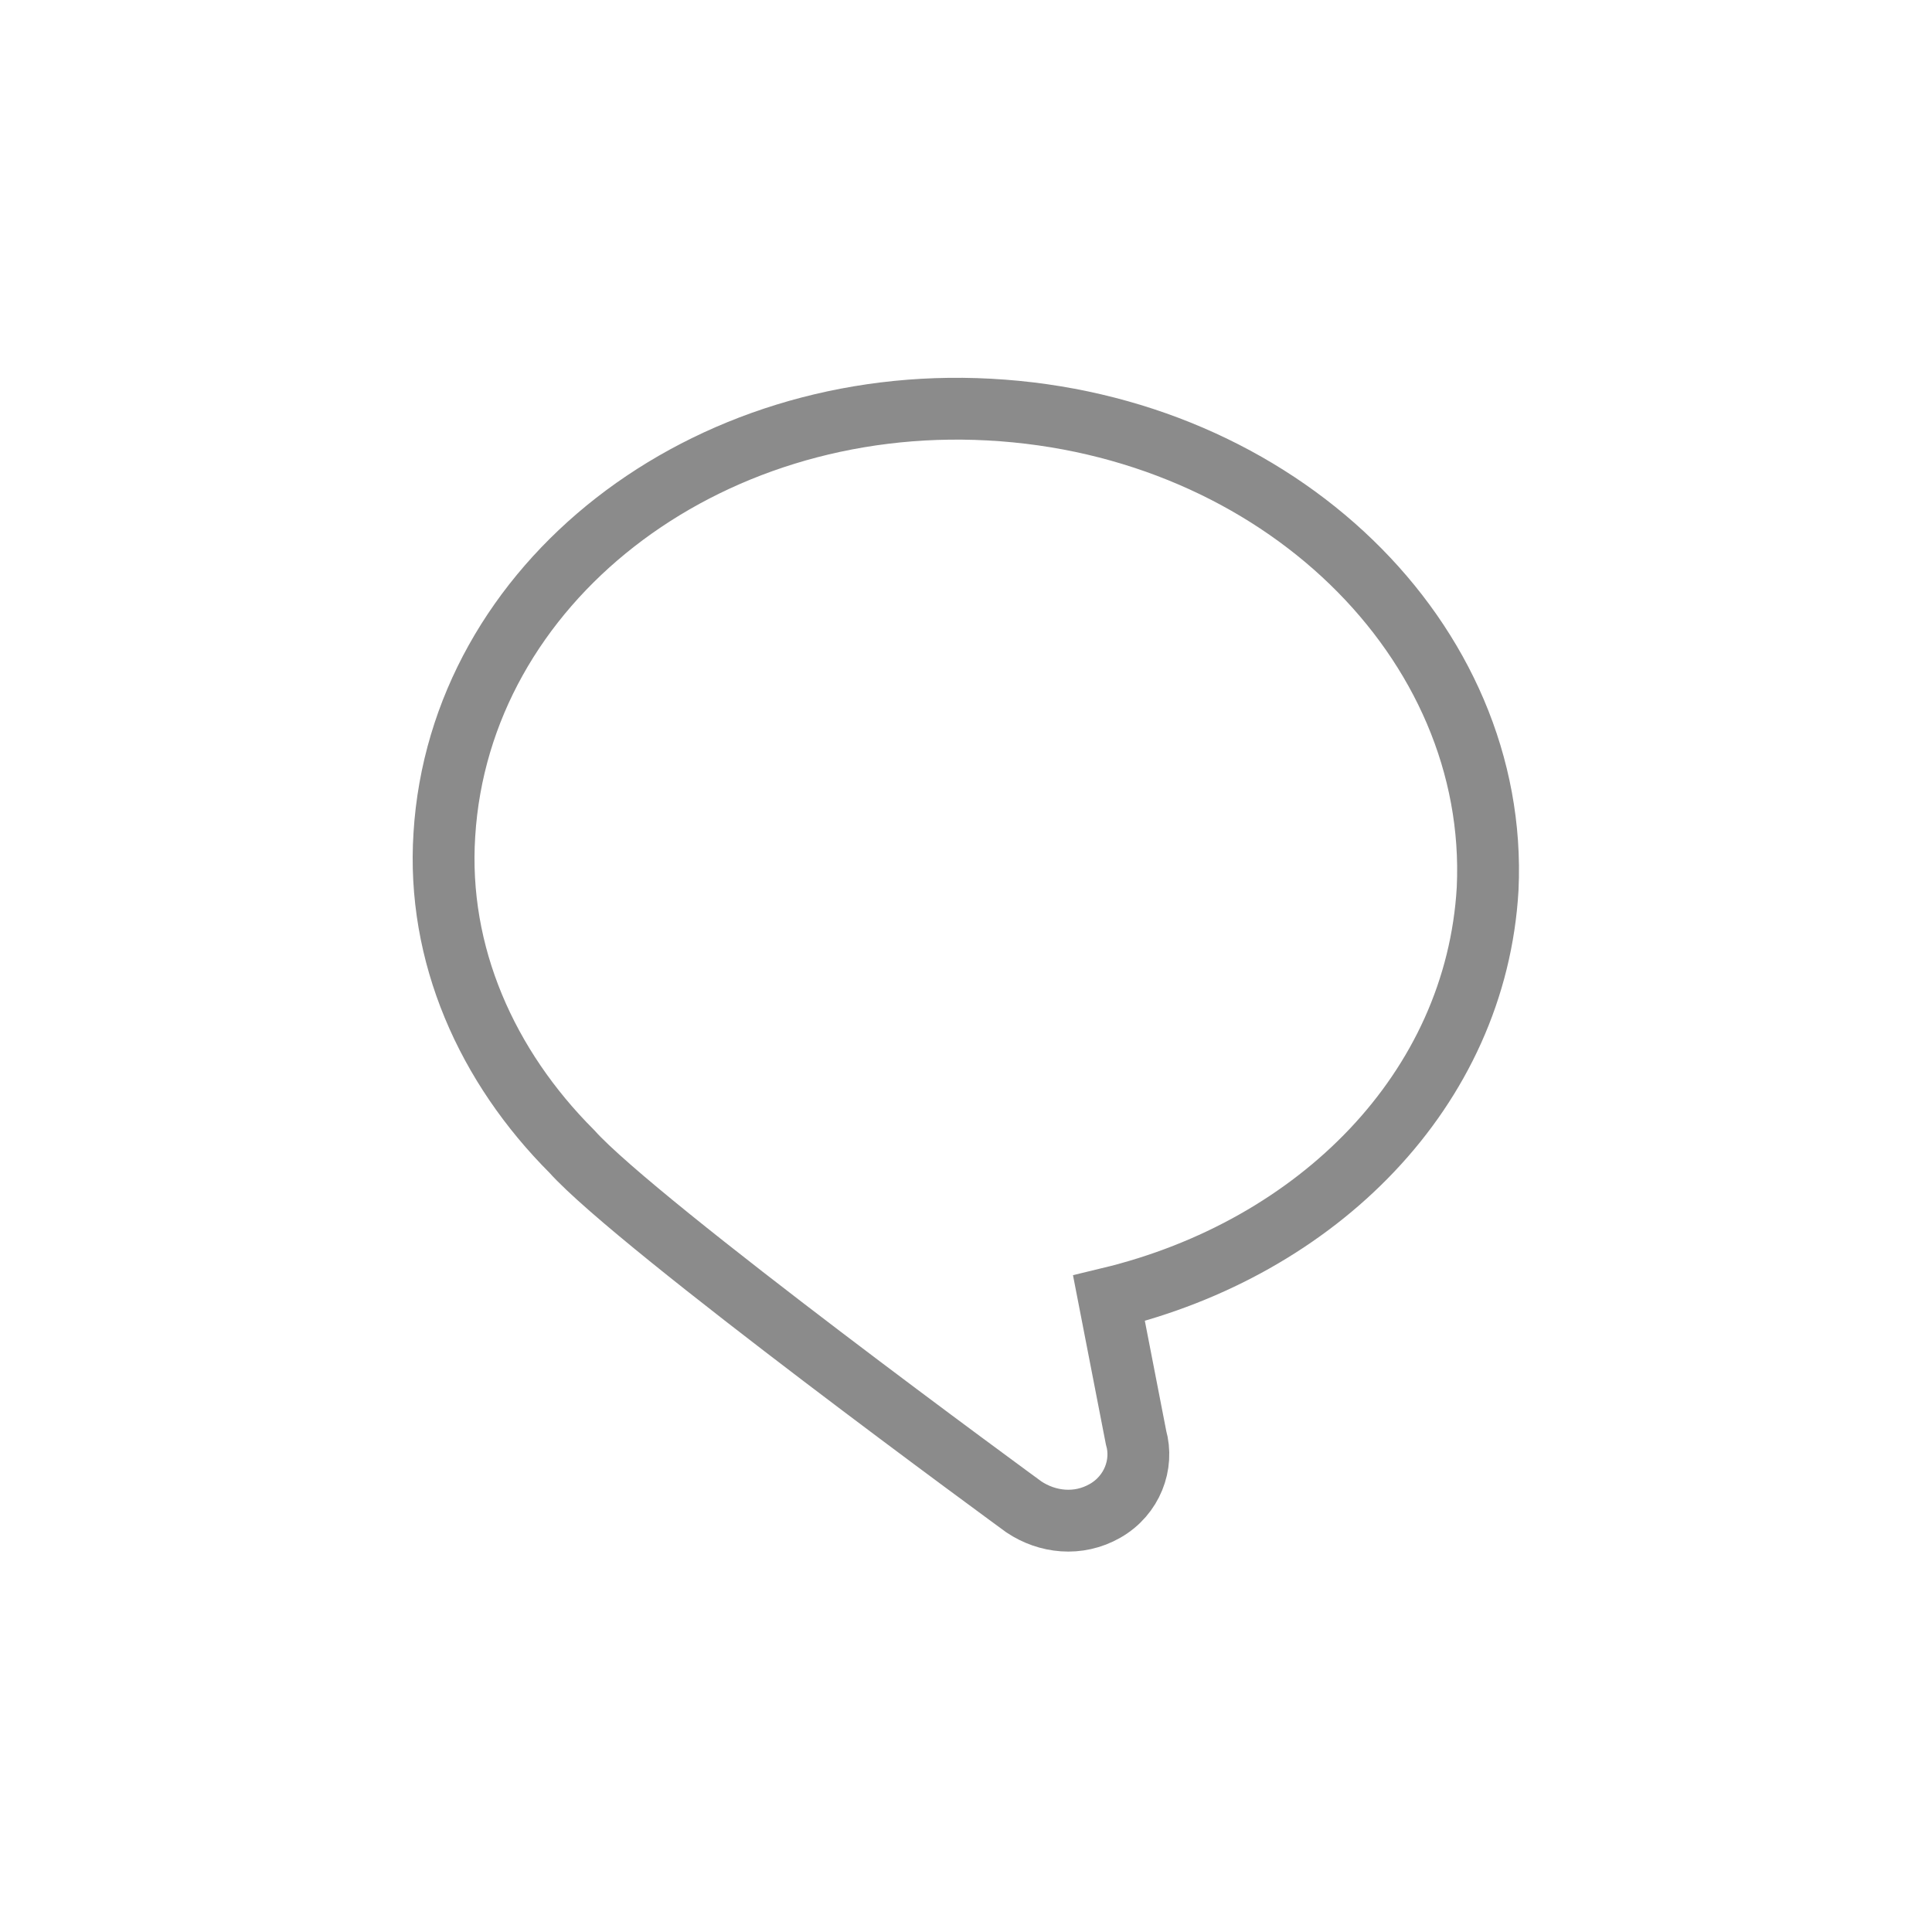 <svg version="1.2" baseProfile="tiny" xmlns="http://www.w3.org/2000/svg" viewBox="0 0 50 50"><path fill="none" stroke="#8B8B8B" stroke-linecap="round" stroke-miterlimit="10" d="M1016.5 629.2c0-1.1.9-2 2.1-2s2.1.9 2.1 2M1024.7 629.2c0-1.1.9-2 2.1-2s2.1.9 2.1 2M1032.8 629.2c0-1.1.9-2 2.1-2s2.1.9 2.1 2M1016.5 638.8c0-1.1.9-2 2.1-2s2.1.9 2.1 2M1024.7 638.8c0-1.1.9-2 2.1-2s2.1.9 2.1 2M1032.8 638.8c0-1.1.9-2 2.1-2s2.1.9 2.1 2"/><path fill="none" stroke="#8B8B8B" stroke-linecap="square" stroke-miterlimit="10" d="M1012.1 633.6c0-1.1.9-2 2.1-2s2.1.9 2.1 2M1020.3 633.6c0-1.1.9-2 2.1-2s2.1.9 2.1 2M1028.5 633.6c0-1.1.9-2 2.1-2s2.1.9 2.1 2M1036.6 633.6c0-1.1.9-2 2.1-2s2.1.9 2.1 2"/><path fill="none" stroke="#8B8B8B" stroke-width="1.6" stroke-linecap="round" stroke-miterlimit="10" d="M1042.7 610.9c0-.2 0-.2 0 0v12.9c0 .2-.1.3-.3.2 0 0-9.3-2.5-15.6-2.5s-15.6 2.5-15.6 2.5c-.2 0-.3-.1-.3-.2v-12.9c0-.2 0-.2 0 0v2.1c0 .2 0 .2 0 0v-11c0-.2.1-.3.3-.2 0 0 9.3 2.5 15.6 2.5 6.3 0 15.6-2.5 15.6-2.5.2 0 .3.1.3.2v11c0 .2 0 .2 0 0v-2.1z"/><path fill="none" stroke="#8B8B8B" stroke-linecap="round" stroke-miterlimit="10" d="M1013.4 622.3v-11.1c0-.2 0-.2 0 0v1.7c0 .2 0 .2 0 0v-9.5M1040.2 603.4v9.5c0 .2 0 .2 0 0v-1.7c0-.2 0-.2 0 0v11.1"/><path fill="none" stroke="#8B8B8B" stroke-width="1.6" stroke-miterlimit="10" d="M38.5 23c.3-6.4-5.4-12-12.9-12.4-7.4-.4-13.7 4.5-14.1 11-.2 3.1 1.1 6 3.3 8.2 1.7 1.9 11.7 9.2 11.7 9.2.6.4 1.4.5 2.1.1s1-1.2.8-1.9l-.7-3.6c5.4-1.3 9.5-5.4 9.8-10.6z"/></svg>